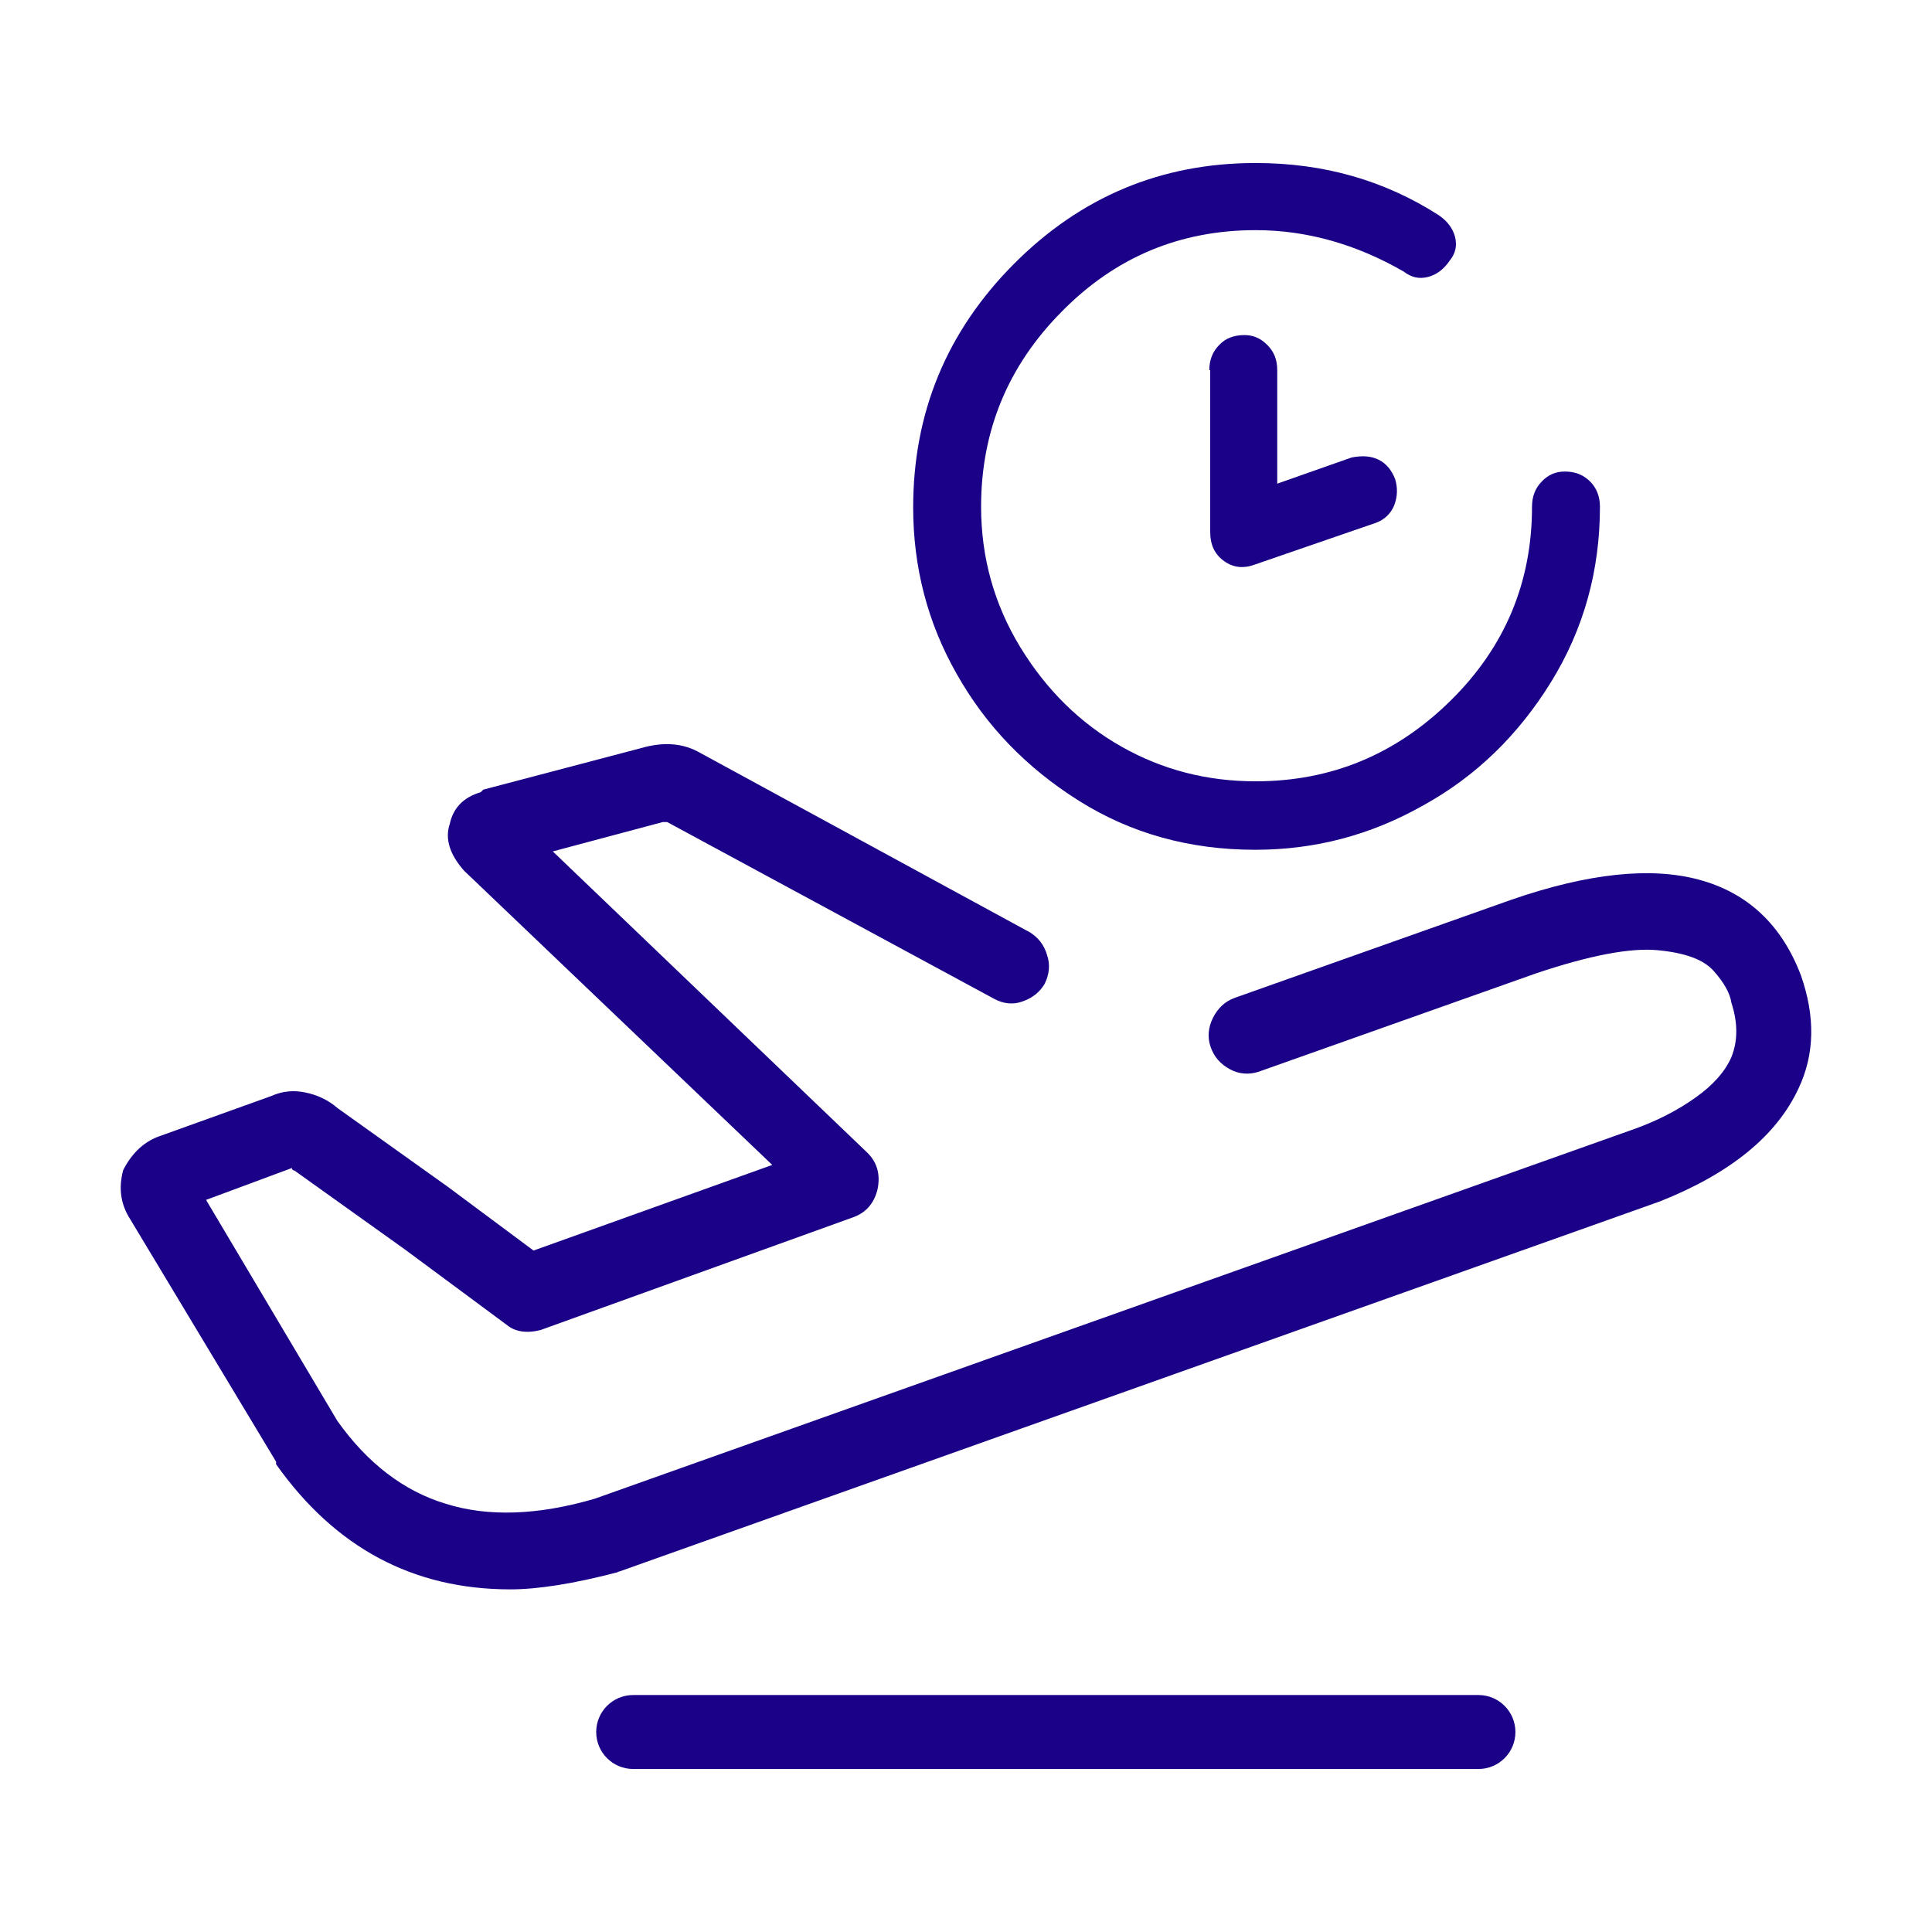 <svg viewBox="0 0 32 32" fill="none" xmlns="http://www.w3.org/2000/svg">
<g clip-path="url(#clip0_37_11557)">
<path d="M10.234 26.04C9.499 26.233 8.903 26.325 8.453 26.325C6.844 26.325 5.554 25.637 4.573 24.253V24.211L2.156 20.193C2 19.95 1.959 19.681 2.041 19.379C2.196 19.077 2.409 18.893 2.67 18.809L4.492 18.154C4.68 18.07 4.867 18.054 5.063 18.096C5.26 18.137 5.439 18.221 5.594 18.356L7.416 19.656L8.837 20.713L12.791 19.295L7.686 14.421C7.449 14.153 7.367 13.893 7.449 13.649C7.506 13.381 7.677 13.205 7.963 13.121L8.004 13.079L10.618 12.391C10.994 12.282 11.32 12.307 11.606 12.475L17.063 15.445C17.194 15.529 17.292 15.646 17.341 15.814C17.398 15.973 17.381 16.141 17.3 16.3C17.218 16.435 17.104 16.527 16.94 16.586C16.785 16.644 16.622 16.628 16.467 16.544L11.051 13.616H10.977L9.156 14.102L14.376 19.102C14.531 19.262 14.588 19.463 14.531 19.715C14.473 19.933 14.343 20.084 14.139 20.159L8.952 22.03C8.715 22.089 8.527 22.055 8.396 21.946L6.697 20.688L4.876 19.387C4.851 19.387 4.835 19.371 4.835 19.346L3.413 19.874L5.586 23.532C6.085 24.236 6.689 24.698 7.383 24.907C8.078 25.126 8.903 25.1 9.85 24.824L27.094 18.691C27.461 18.557 27.788 18.389 28.082 18.18C28.368 17.978 28.572 17.752 28.678 17.508C28.785 17.24 28.785 16.938 28.678 16.611C28.654 16.451 28.556 16.275 28.384 16.082C28.213 15.889 27.902 15.78 27.453 15.738C27.004 15.696 26.334 15.822 25.436 16.124L20.845 17.752C20.69 17.802 20.526 17.794 20.371 17.71C20.216 17.626 20.11 17.508 20.052 17.341C19.995 17.181 20.012 17.013 20.093 16.854C20.175 16.695 20.289 16.586 20.453 16.527L25.043 14.899C26.309 14.463 27.347 14.354 28.147 14.572C28.948 14.79 29.512 15.319 29.83 16.158C30.067 16.837 30.059 17.458 29.789 18.029C29.422 18.817 28.654 19.438 27.494 19.899L10.25 26.032H10.234V26.04Z" fill="#1B0088"/>
<path fill-rule="evenodd" clip-rule="evenodd" d="M9.875 28.688C9.875 28.349 10.149 28.075 10.488 28.075L24.488 28.075C24.826 28.075 25.1 28.349 25.1 28.688C25.1 29.026 24.826 29.3 24.488 29.3L10.488 29.3C10.149 29.3 9.875 29.026 9.875 28.688Z" fill="#1B0088"/>
<path d="M20.194 5.714C20.082 5.826 20.03 5.967 20.03 6.131H20.045V8.809C20.045 9.025 20.119 9.182 20.276 9.294C20.432 9.406 20.604 9.421 20.798 9.346L22.788 8.66C22.929 8.608 23.034 8.511 23.093 8.369C23.146 8.227 23.153 8.086 23.108 7.936C22.989 7.631 22.743 7.504 22.385 7.578L21.155 8.011V6.131C21.155 5.96 21.103 5.826 20.991 5.714C20.879 5.602 20.76 5.55 20.611 5.55C20.44 5.55 20.298 5.602 20.194 5.714Z" fill="#1B0088"/>
<path d="M17.868 13.262C18.733 13.807 19.709 14.075 20.79 14.075C21.774 14.075 22.698 13.836 23.578 13.337C24.443 12.859 25.143 12.181 25.688 11.3C26.232 10.42 26.5 9.451 26.5 8.391C26.5 8.22 26.441 8.078 26.336 7.974C26.224 7.862 26.083 7.81 25.919 7.81C25.77 7.81 25.643 7.862 25.538 7.974C25.427 8.086 25.375 8.227 25.375 8.391C25.375 9.645 24.927 10.719 24.025 11.606C23.123 12.494 22.05 12.941 20.798 12.941C20 12.941 19.262 12.755 18.576 12.367C17.89 11.979 17.331 11.427 16.899 10.719C16.467 10.01 16.25 9.234 16.25 8.391C16.25 7.146 16.69 6.064 17.585 5.162C18.472 4.259 19.545 3.812 20.798 3.812C21.64 3.812 22.46 4.043 23.25 4.498C23.377 4.595 23.503 4.625 23.653 4.587C23.794 4.55 23.913 4.461 24.01 4.319C24.107 4.199 24.137 4.073 24.1 3.923C24.063 3.782 23.973 3.662 23.831 3.565C22.937 2.991 21.931 2.7 20.798 2.7C19.232 2.7 17.898 3.26 16.787 4.378C15.677 5.497 15.125 6.84 15.125 8.406C15.125 9.391 15.363 10.316 15.848 11.166C16.332 12.024 17.003 12.718 17.868 13.262Z" fill="#1B0088"/>
</g>
<defs>
<clipPath id="clip0_37_11557">
<rect width="28" height="28" fill="white" transform="translate(2 2)"/>
</clipPath>
</defs>
</svg>
